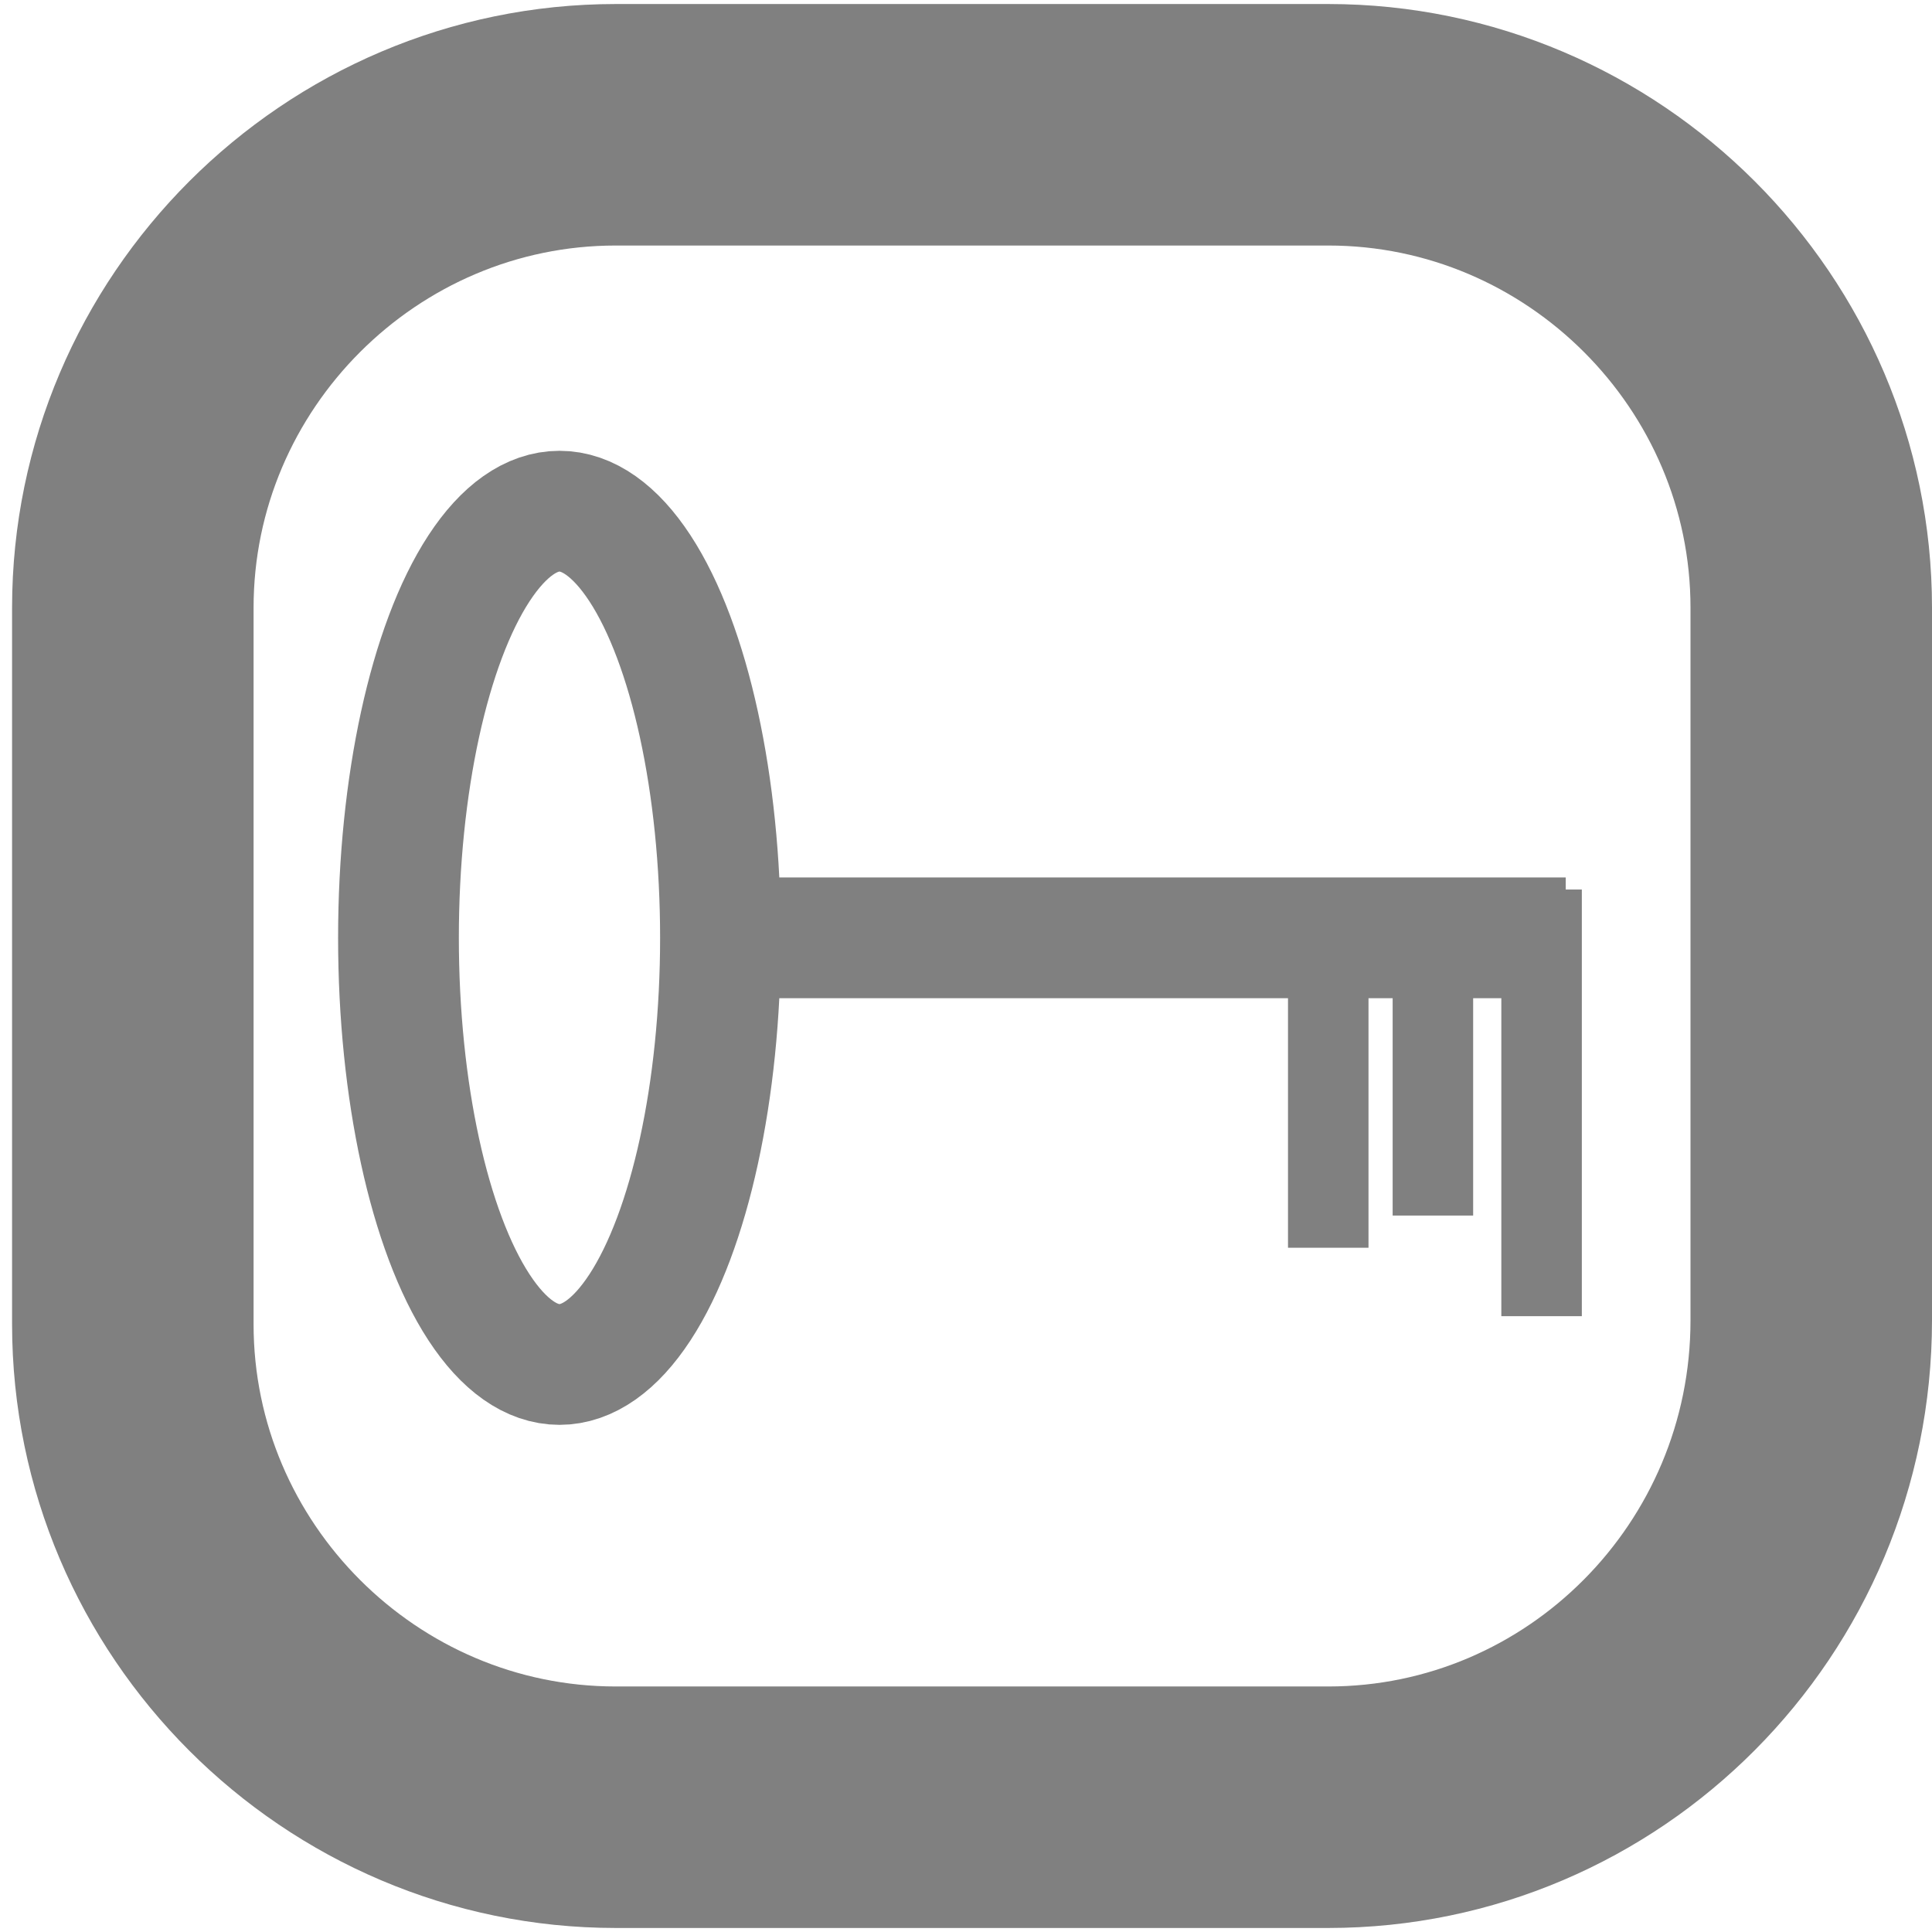 <?xml version="1.0" encoding="utf-8"?>
<!-- Generator: Adobe Illustrator 19.1.1, SVG Export Plug-In . SVG Version: 6.00 Build 0)  -->
<svg version="1.1" xmlns="http://www.w3.org/2000/svg" xmlns:xlink="http://www.w3.org/1999/xlink" x="0px" y="0px"
	 viewBox="0 0 48 48" style="enable-background:new 0 0 48 48;" xml:space="preserve">
<style type="text/css">
	.st0{fill:none;stroke:#808080;stroke-width:6;stroke-miterlimit:10;}
	.st1{fill:none;stroke:#808080;stroke-width:3;stroke-miterlimit:10;}
	.st2{fill:none;stroke:#808080;stroke-width:2;stroke-miterlimit:10;}
</style>
<g id="Layer_1">
	<path class="st0" d="M33,44.9H15.3c-6.6,0-12-5.4-12-12V15.1c0-6.6,5.4-12,12-12H33c6.6,0,12,5.4,12,12v17.7
		C45,39.5,39.6,44.9,33,44.9z"/>
</g>
<g id="Layer_4">
	<ellipse class="st1" cx="13.9" cy="23.3" rx="4" ry="10.6"/>
	<line class="st1" x1="17.9" y1="23.3" x2="38.9" y2="23.3"/>
	<line class="st2" x1="38.3" y1="22.1" x2="38.3" y2="32.7"/>
	<line class="st2" x1="35.6" y1="24.6" x2="35.6" y2="30.2"/>
	<line class="st2" x1="33" y1="23.8" x2="33" y2="31"/>
</g>
</svg>
